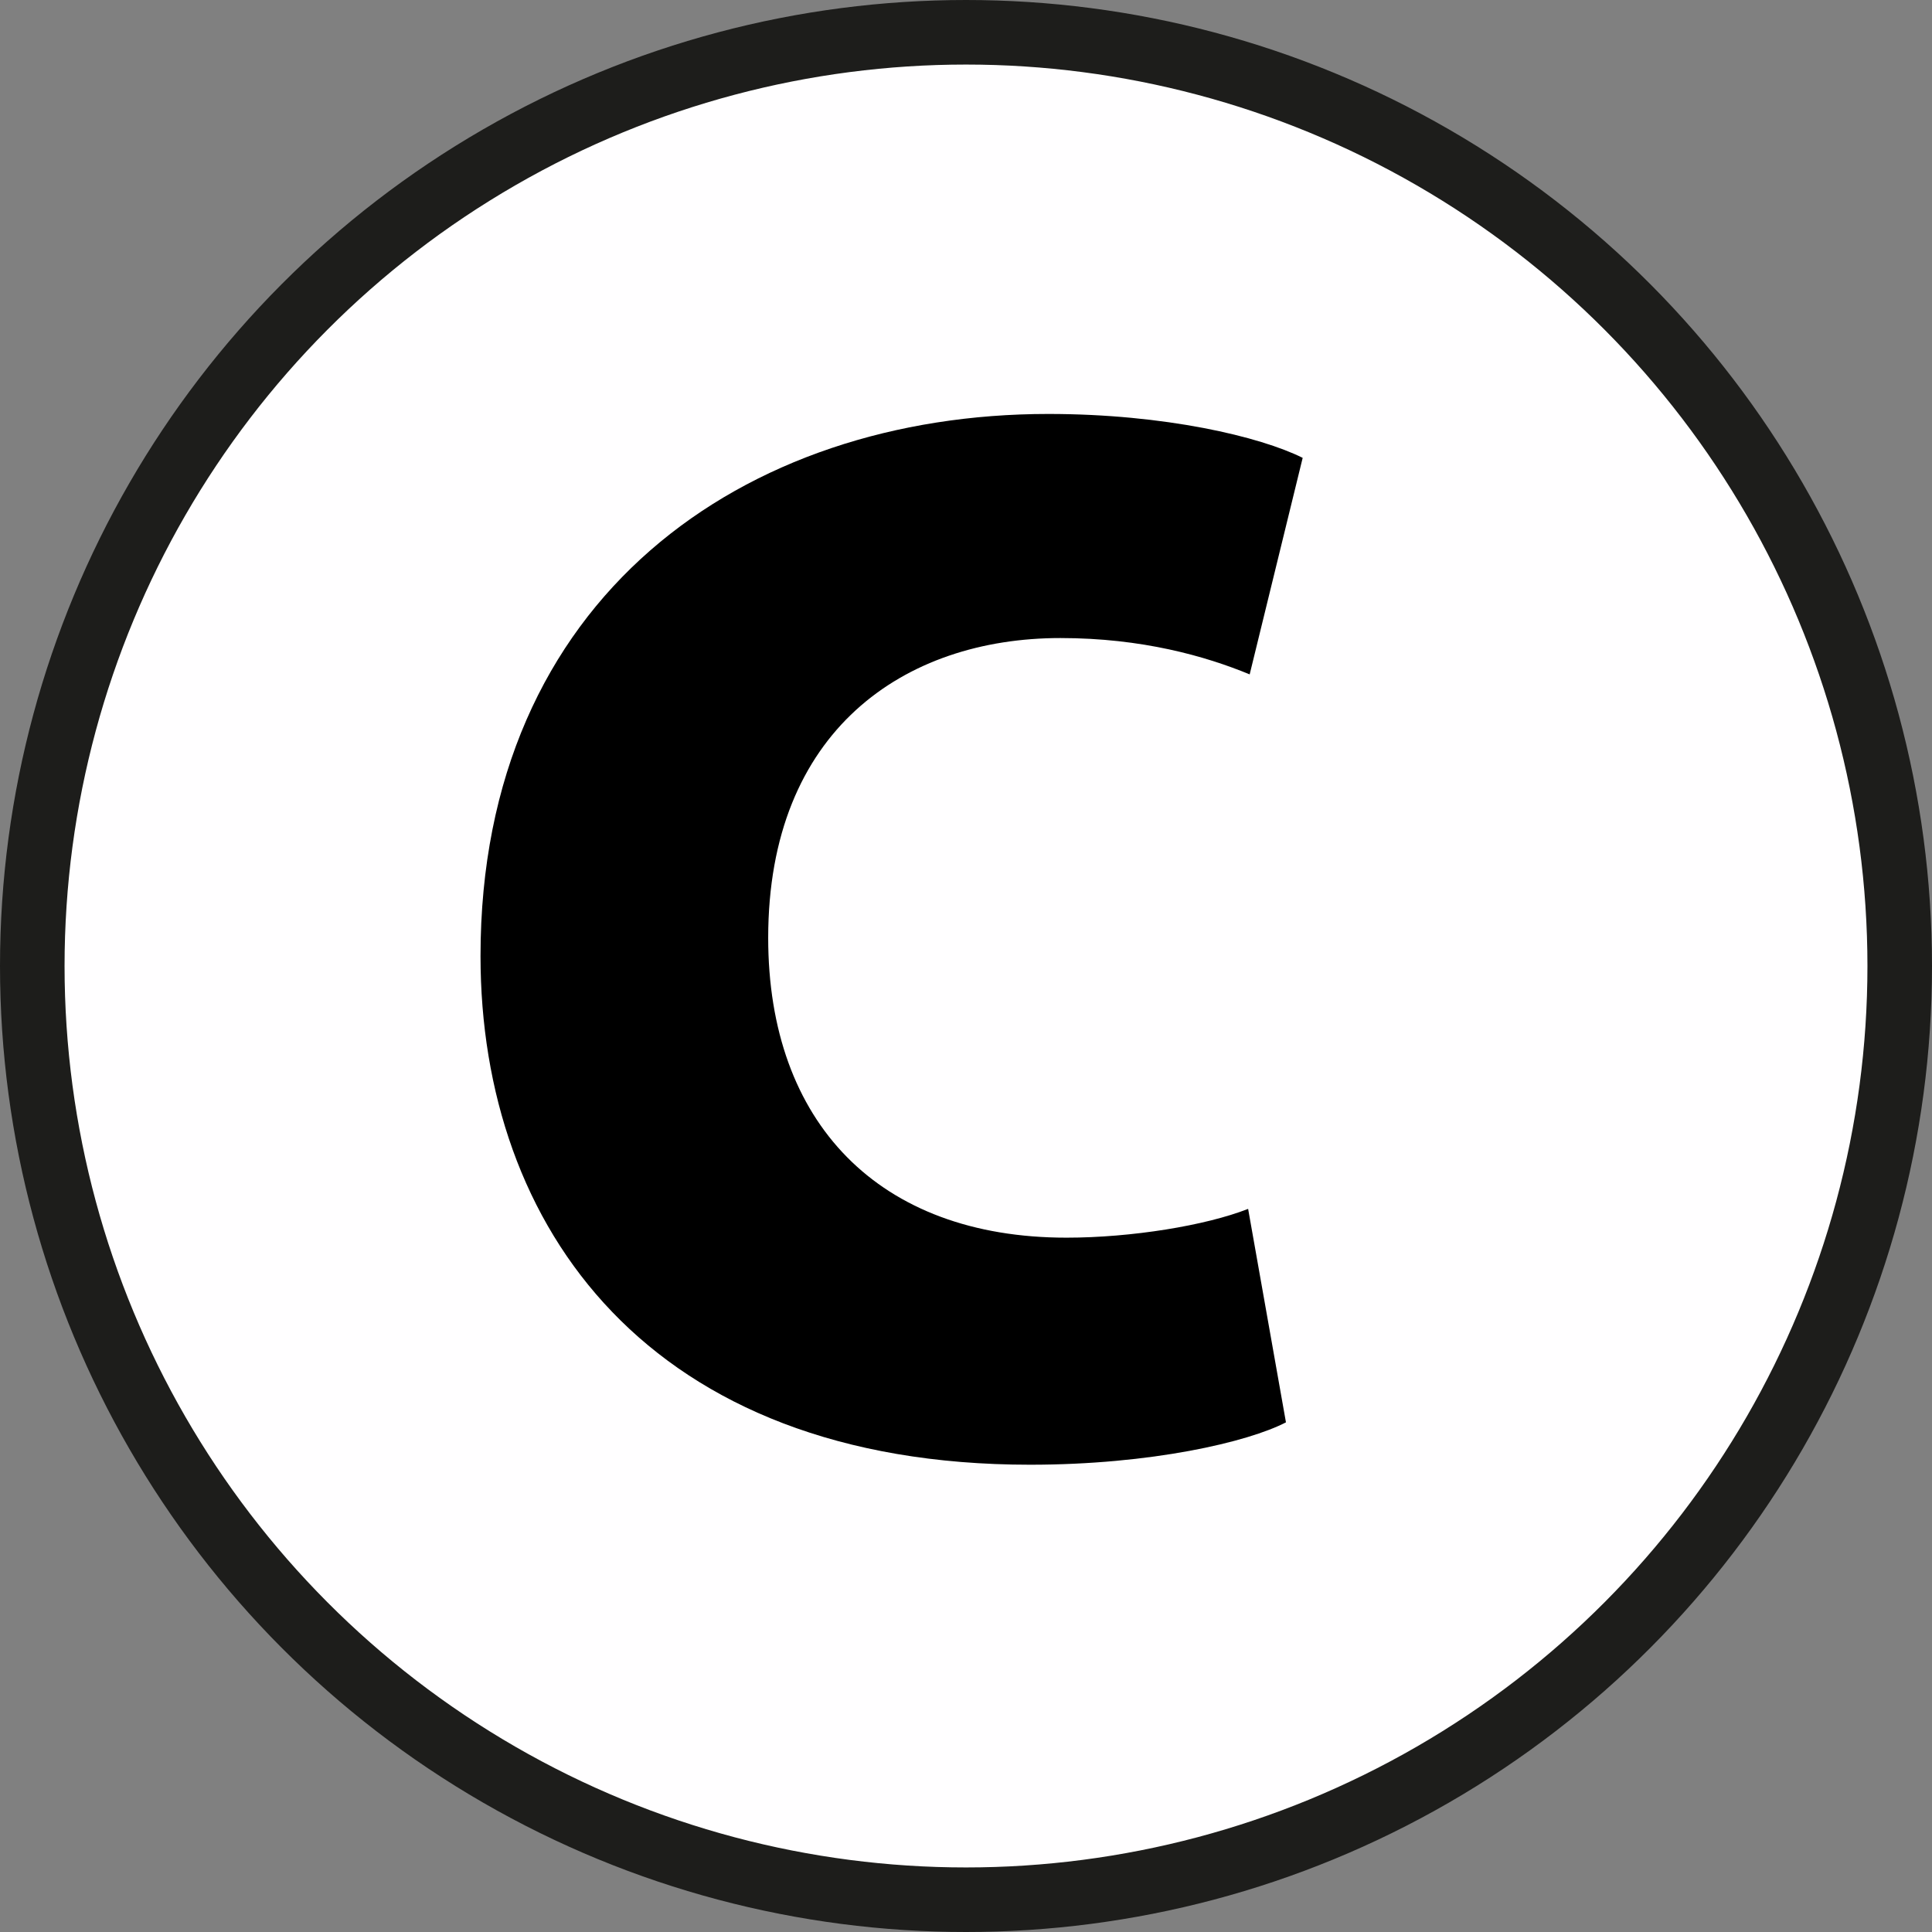 <?xml version="1.0" encoding="UTF-8"?> <svg xmlns="http://www.w3.org/2000/svg" id="Ebene_2" data-name="Ebene 2" viewBox="0 0 29.926 29.926"><rect x="0" y="0" width="29.926" height="29.926" fill="#808080" stroke="none"/><defs><style> .cls-1 { fill: #fffeff; stroke: #1d1d1b; stroke-miterlimit: 10; } </style></defs><g id="Ebene_1-2" data-name="Ebene 1"><g><circle class="cls-1" cx="14.963" cy="14.963" r="14.463"></circle><path d="M19.92,22.031c-.586.305-2.087.657-3.964.657-5.91,0-8.513-3.682-8.513-7.88,0-5.559,4.081-8.396,8.795-8.396,1.806,0,3.283.352,3.94.68l-.821,3.354c-.68-.281-1.665-.563-2.932-.563-2.416,0-4.526,1.431-4.526,4.644,0,2.861,1.712,4.644,4.62,4.644,1.009,0,2.158-.188,2.814-.446l.586,3.307Z"></path></g></g></svg> 